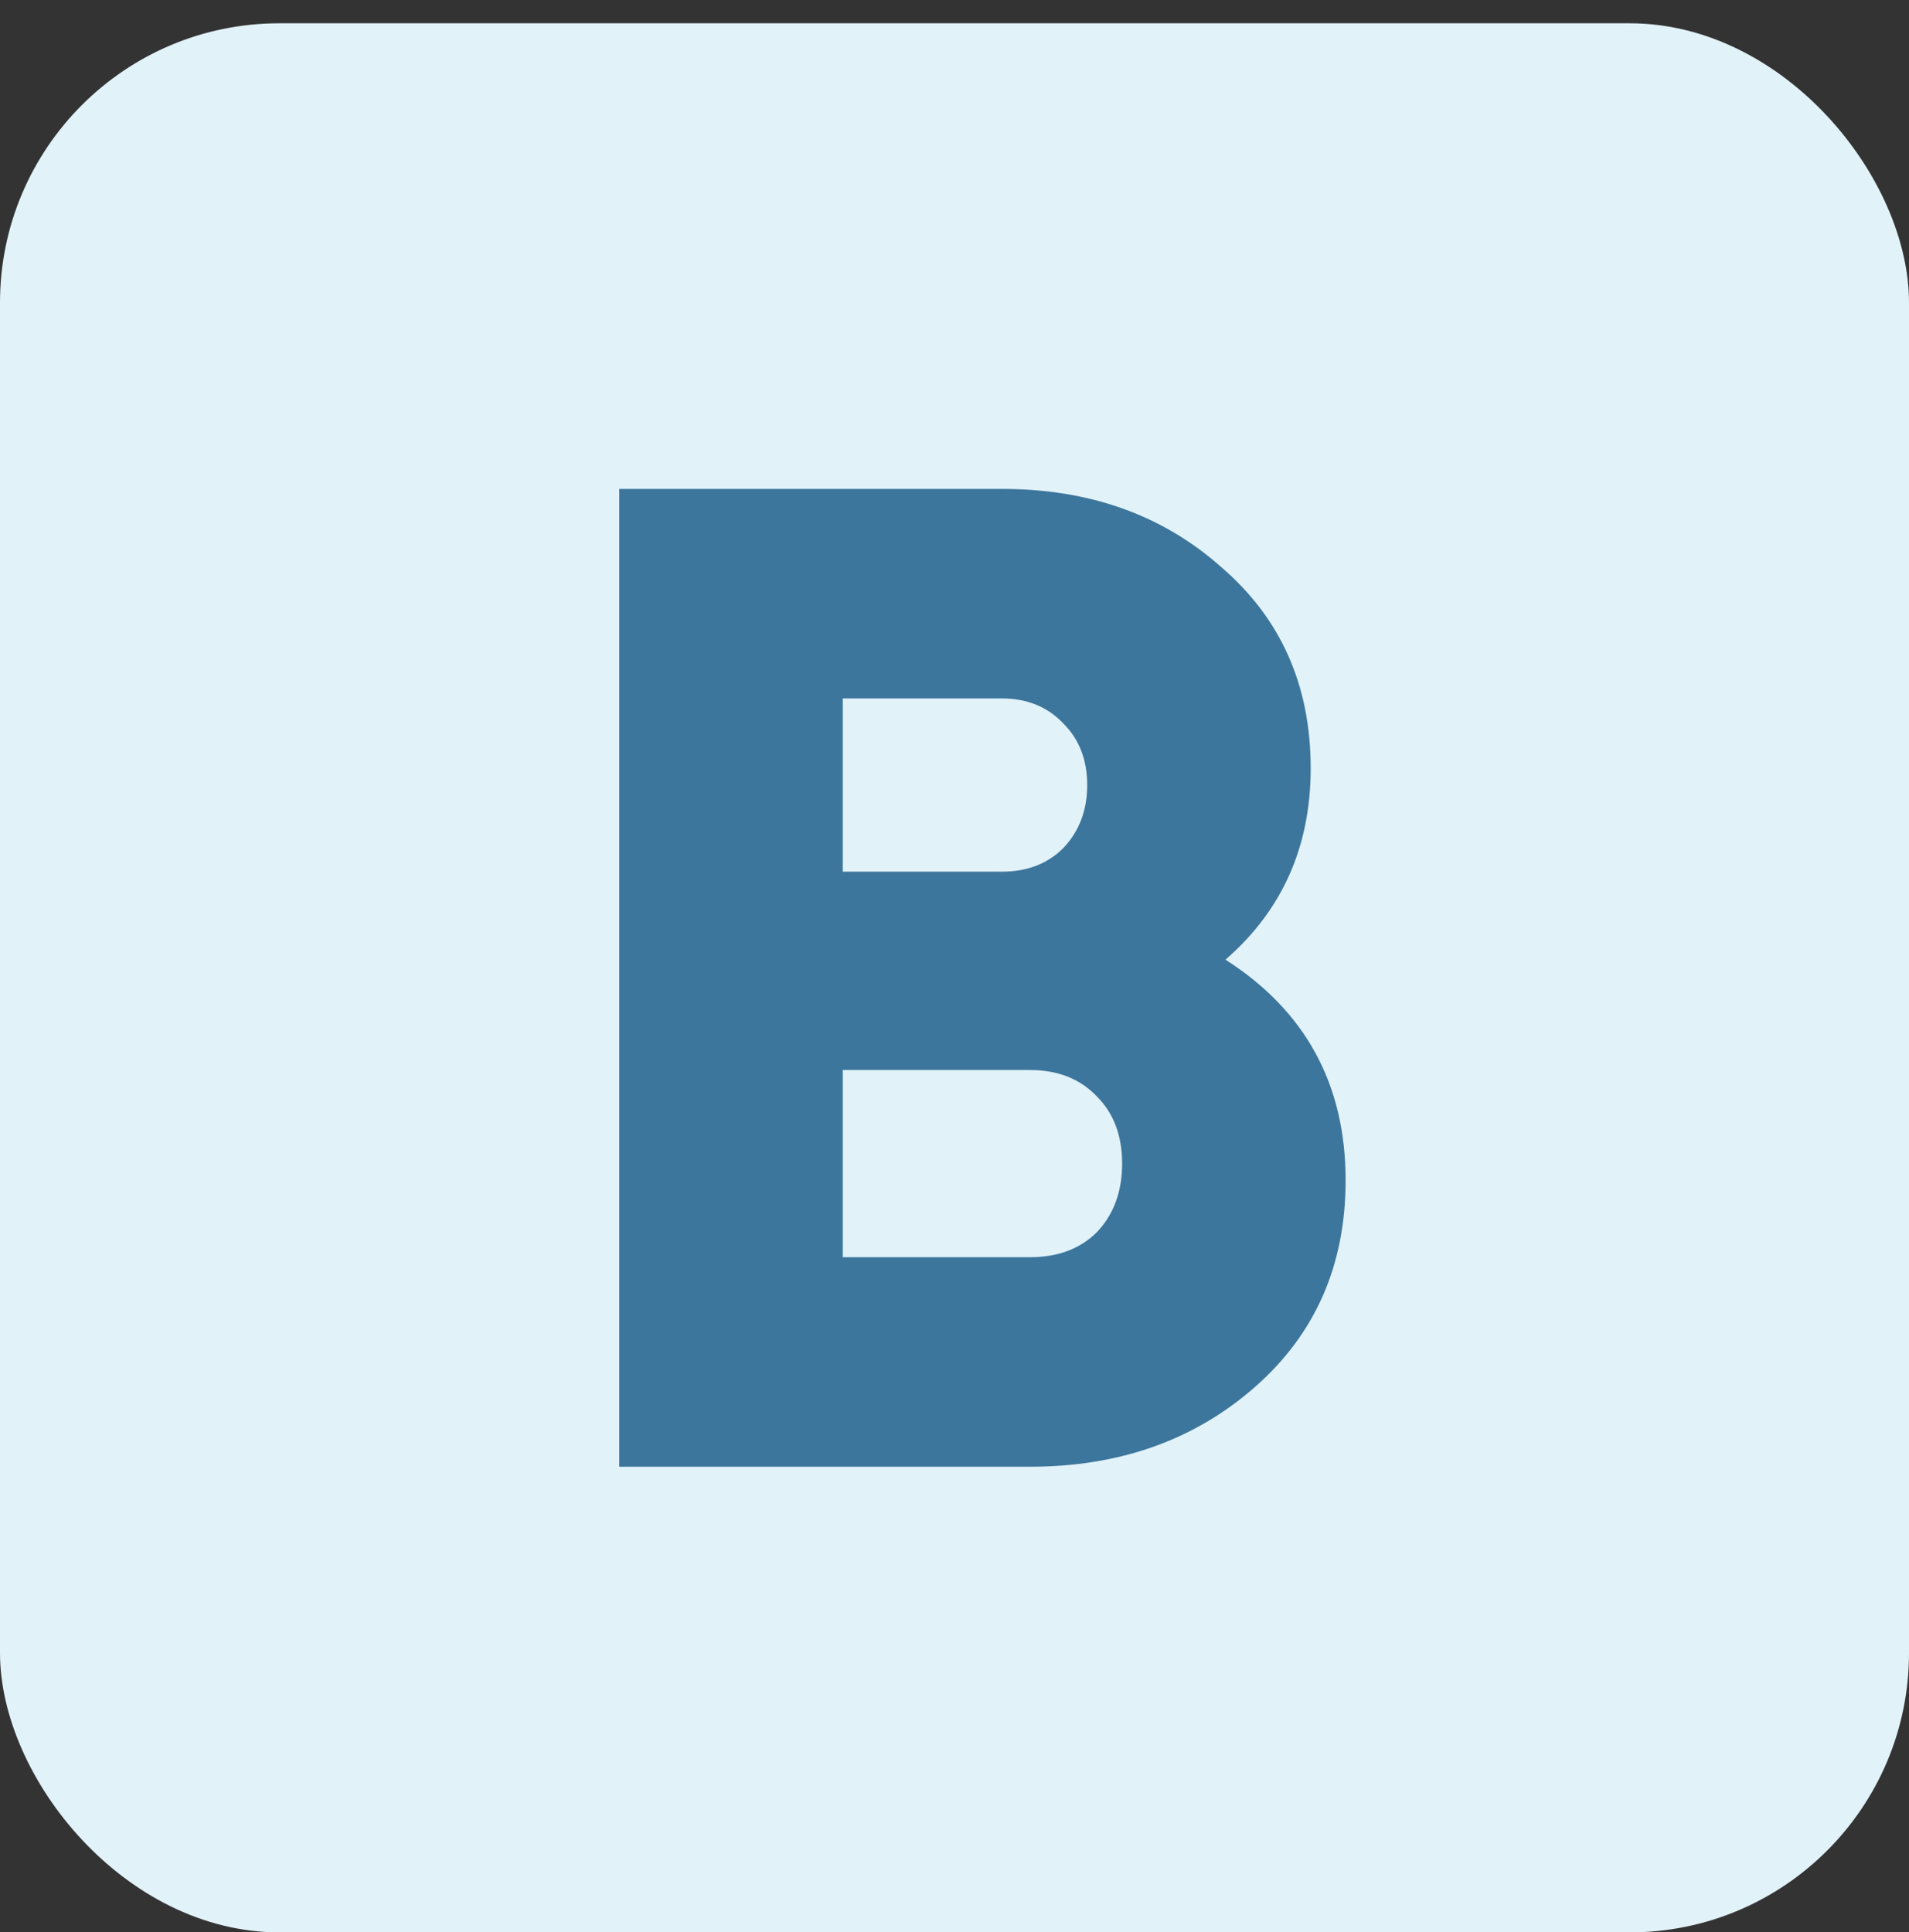 <?xml version="1.0" encoding="UTF-8"?> <svg xmlns="http://www.w3.org/2000/svg" width="410" height="415" viewBox="0 0 410 415" fill="none"><rect x="0" y="0" width="410" height="415" fill="#333333" stroke="none"/> <rect y="5" width="410" height="410" rx="60" fill="#E1F2F9"></rect> <path d="M263.2 206.1C280.4 217.1 289 232.9 289 253.5C289 271.7 282.5 286.5 269.5 297.9C256.5 309.3 240.4 315 221.2 315H133V105H215.2C234 105 249.7 110.6 262.3 121.8C275.1 132.8 281.5 147.2 281.5 165C281.5 181.8 275.4 195.5 263.2 206.1ZM215.2 150H181V187.2H215.2C220.6 187.2 225 185.5 228.4 182.1C231.8 178.5 233.5 174 233.5 168.6C233.5 163.2 231.8 158.8 228.4 155.4C225 151.8 220.6 150 215.2 150ZM221.2 270C227.2 270 232 268.2 235.6 264.6C239.2 260.8 241 255.9 241 249.9C241 243.9 239.2 239.1 235.6 235.5C232 231.7 227.2 229.8 221.2 229.8H181V270H221.2Z" fill="#3D769C"></path> </svg> 
